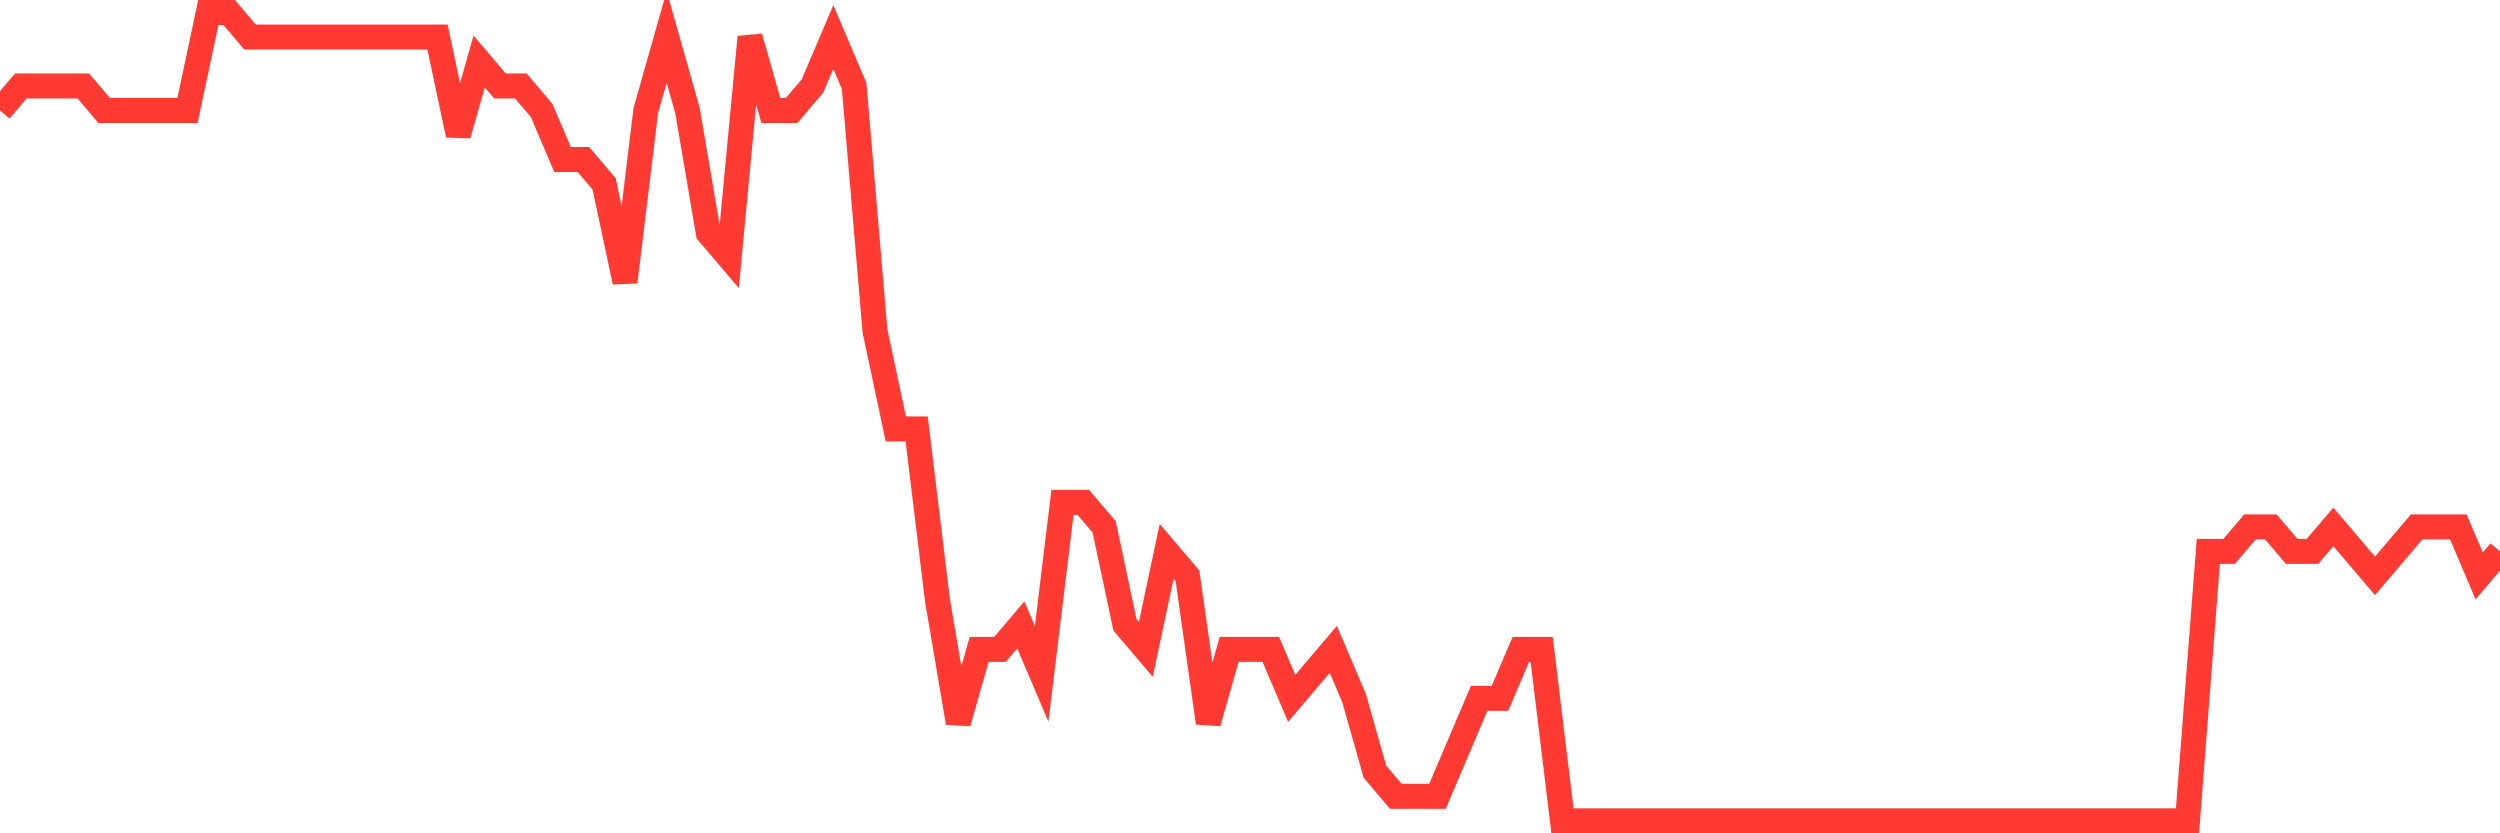 <svg
  xmlns="http://www.w3.org/2000/svg"
  xmlns:xlink="http://www.w3.org/1999/xlink"
  width="120"
  height="40"
  viewBox="0 0 120 40"
  preserveAspectRatio="none"
>
  <polyline
    points="0,5.303 1,4.127 2,4.127 3,4.127 4,4.127 5,5.303 6,5.303 7,5.303 8,5.303 9,5.303 10,0.6 11,0.6 12,1.776 13,1.776 14,1.776 15,1.776 16,1.776 17,1.776 18,1.776 19,1.776 20,1.776 21,1.776 22,6.479 23,2.952 24,4.127 25,4.127 26,5.303 27,7.655 28,7.655 29,8.83 30,13.533 31,5.303 32,1.776 33,5.303 34,11.182 35,12.358 36,1.776 37,5.303 38,5.303 39,4.127 40,1.776 41,4.127 42,15.885 43,20.588 44,20.588 45,28.818 46,34.697 47,31.17 48,31.17 49,29.994 50,32.345 51,24.115 52,24.115 53,25.291 54,29.994 55,31.17 56,26.467 57,27.642 58,34.697 59,31.17 60,31.17 61,31.17 62,33.521 63,32.345 64,31.17 65,33.521 66,37.048 67,38.224 68,38.224 69,38.224 70,35.873 71,33.521 72,33.521 73,31.17 74,31.17 75,39.4 76,39.4 77,39.4 78,39.4 79,39.4 80,39.4 81,39.4 82,39.4 83,39.4 84,39.4 85,39.4 86,39.4 87,39.4 88,39.4 89,39.4 90,39.4 91,39.4 92,39.4 93,39.4 94,39.4 95,39.4 96,39.4 97,39.4 98,39.4 99,39.4 100,39.4 101,39.4 102,39.4 103,39.4 104,39.4 105,39.4 106,26.467 107,26.467 108,25.291 109,25.291 110,26.467 111,26.467 112,25.291 113,26.467 114,27.642 115,26.467 116,25.291 117,25.291 118,25.291 119,27.642 120,26.467"
    fill="none"
    stroke="#ff3a33"
    stroke-width="1.2"
  >
  </polyline>
</svg>